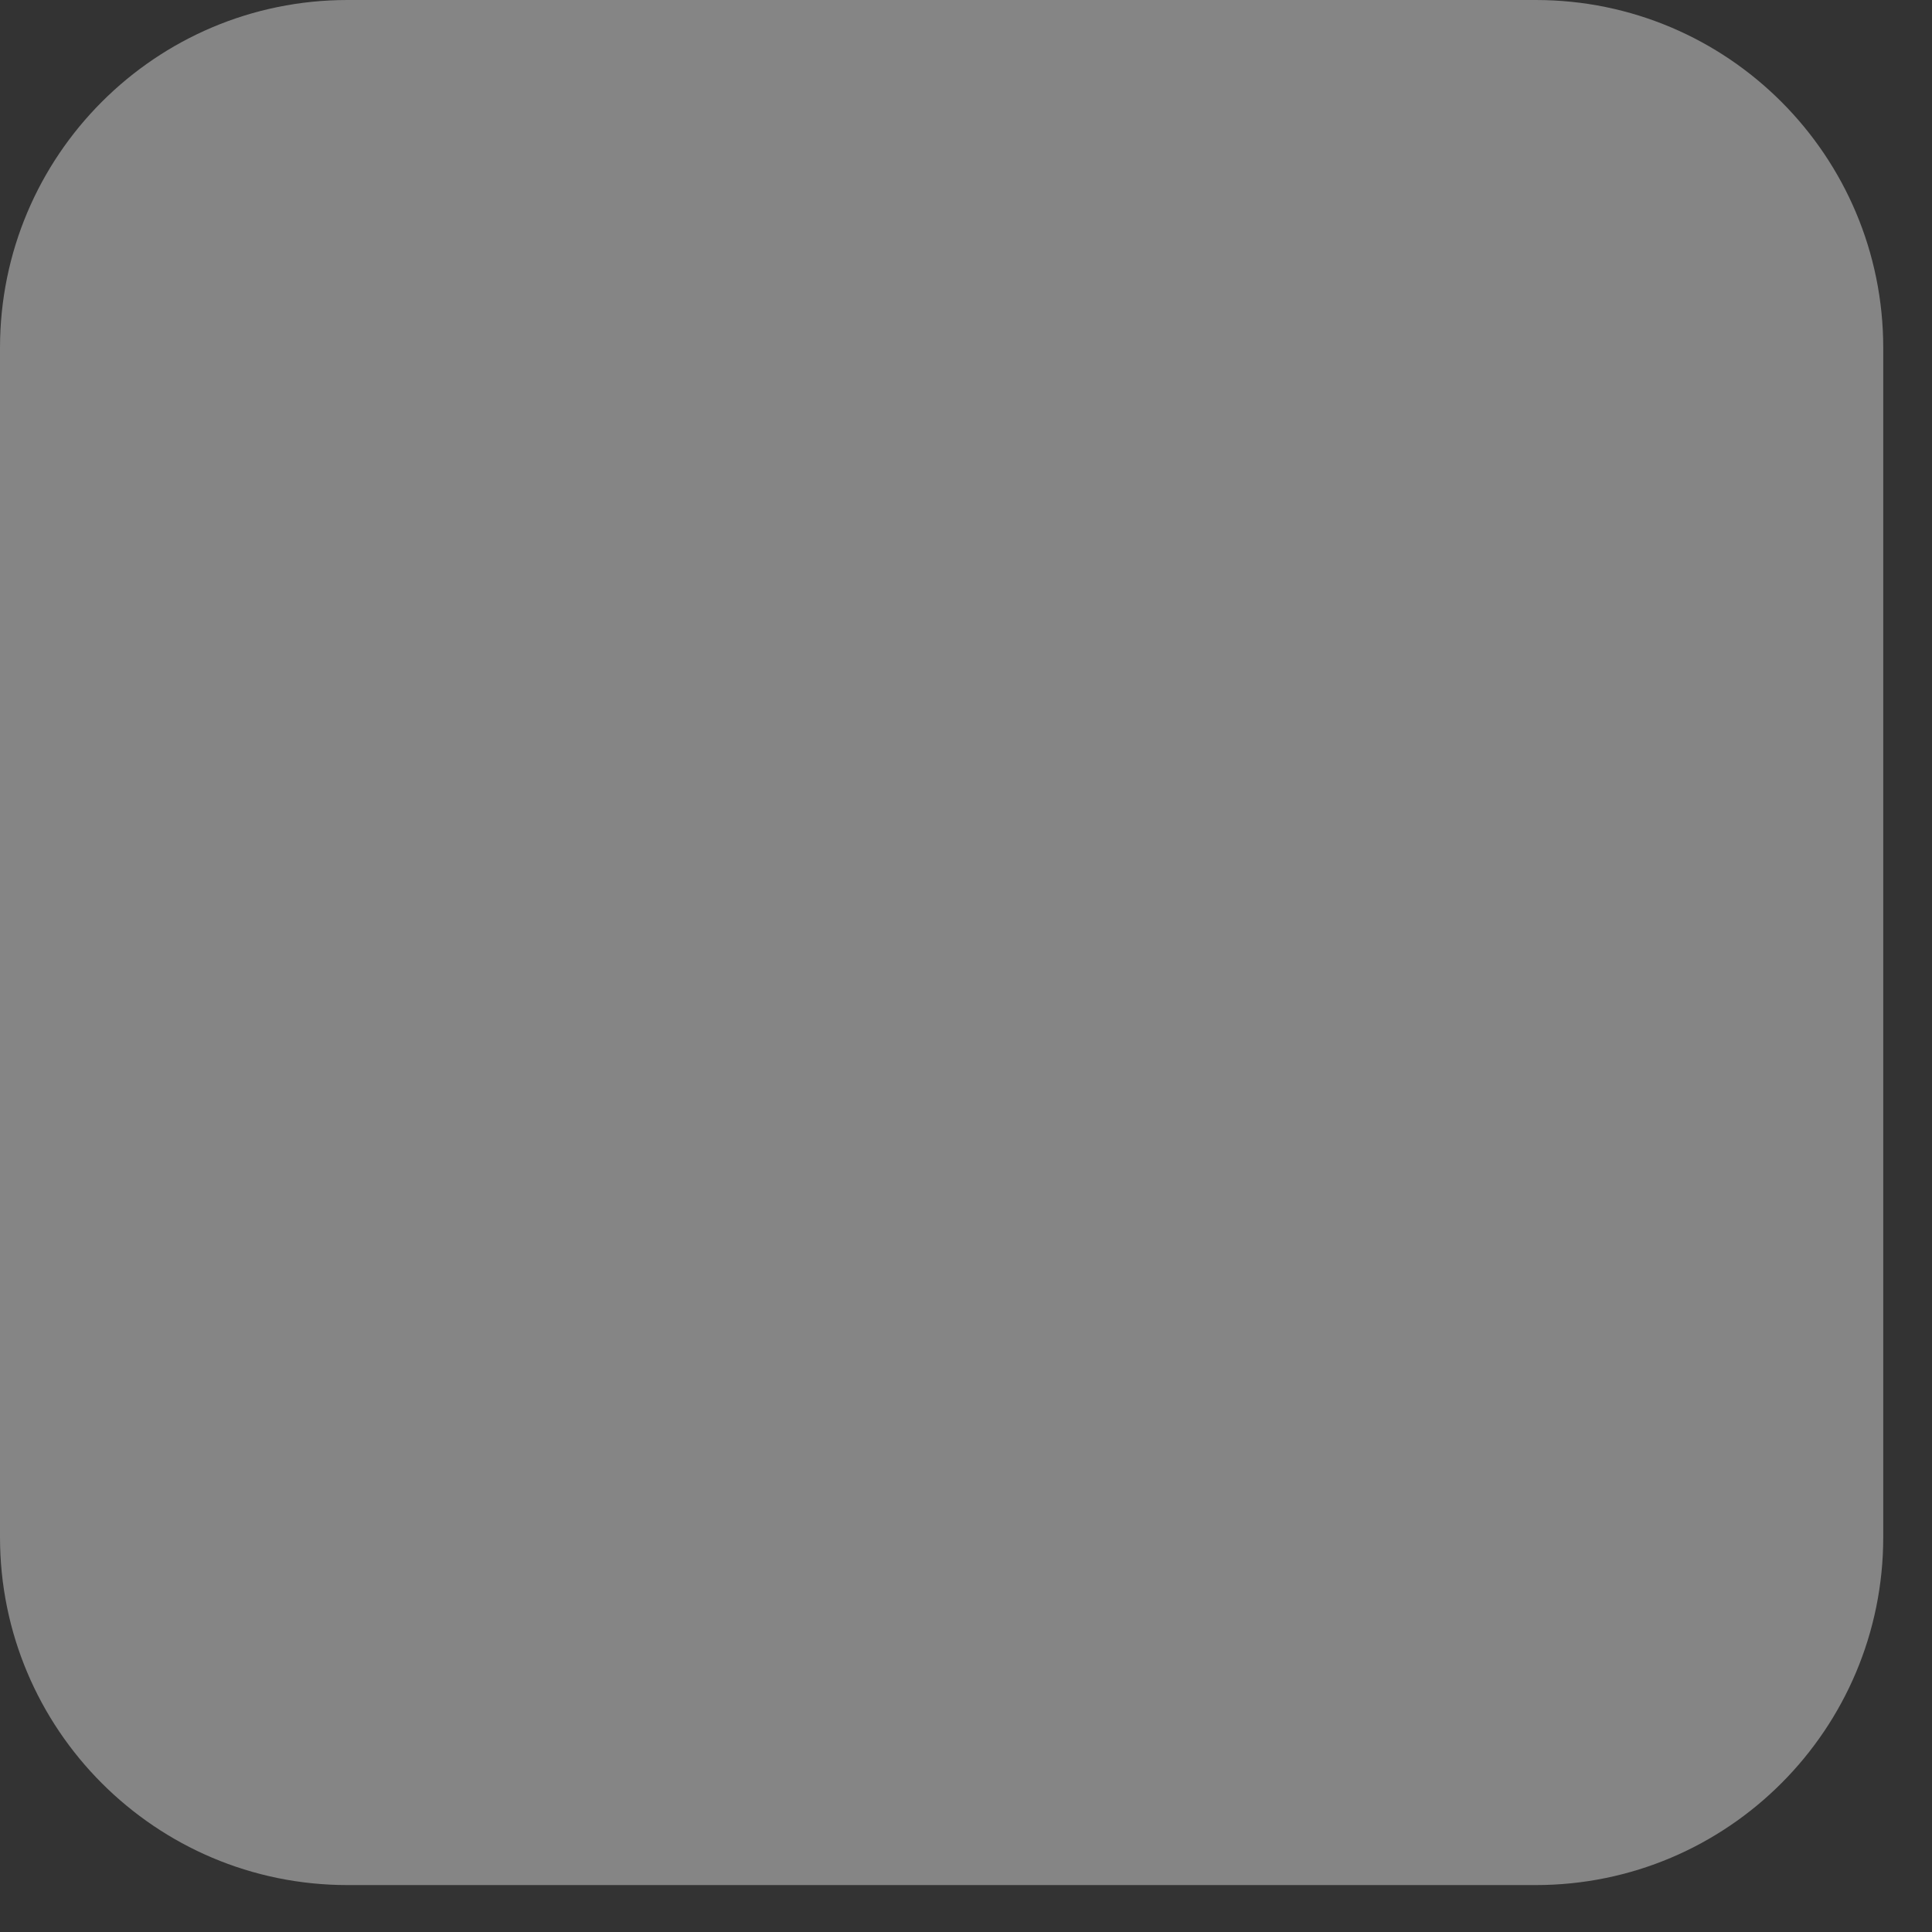 <svg width="38" height="38" viewBox="0 0 38 38" fill="none" xmlns="http://www.w3.org/2000/svg">
<rect x="0" y="0" width="38" height="38" fill="#333333" stroke="none"/>
<path d="M30.206 0H6.835C3.06 0 0 3.063 0 6.842V30.235C0 34.013 3.06 37.077 6.835 37.077H30.206C33.981 37.077 37.041 34.013 37.041 30.235V6.842C37.041 3.063 33.981 0 30.206 0Z" fill="white" fill-opacity="0.4"/>
</svg>
